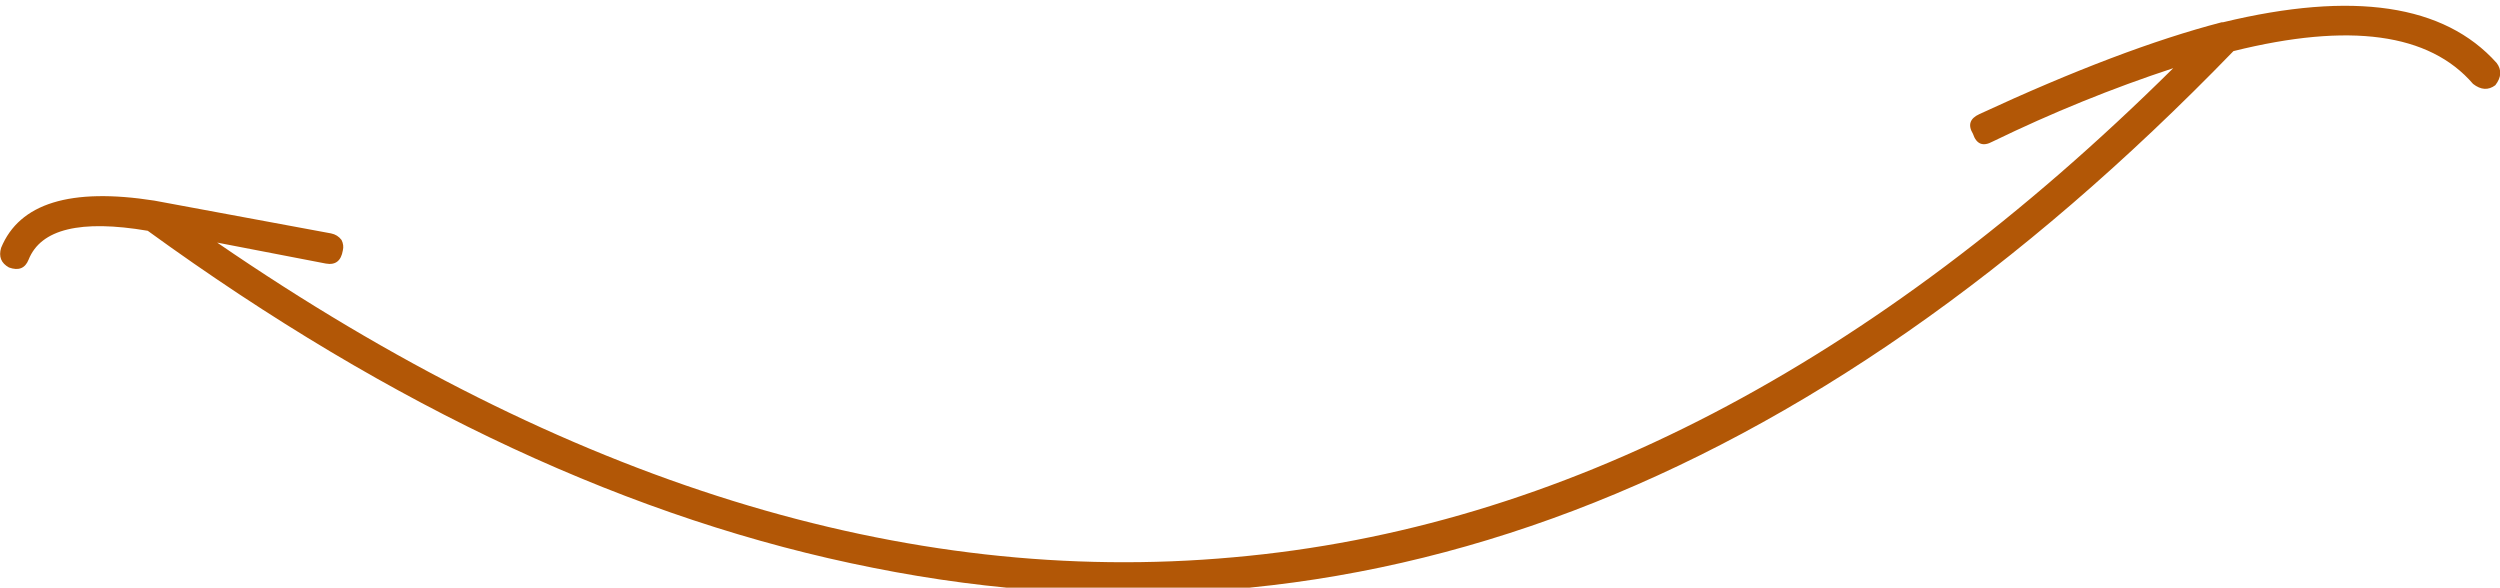 <?xml version="1.0" encoding="iso-8859-1"?>
<!-- Generator: Adobe Illustrator 18.1.1, SVG Export Plug-In . SVG Version: 6.00 Build 0)  -->
<svg version="1.1" xmlns="http://www.w3.org/2000/svg" xmlns:xlink="http://www.w3.org/1999/xlink" x="0px" y="0px"
	 viewBox="0 0 100.612 23.65" style="enable-background:new 0 0 100.612 23.65;" xml:space="preserve">
<g id="Layer_24">
	<g transform="matrix( 1, 0, 0, 1, 663.2,97) ">
		<g transform="matrix( 1.054, 0, 0, 1.055, -783.6,-751.8) ">
			<g>
				<g id="emojimouths1Symbol_1_0_Layer0_0_MEMBER_0_FILL">
					<path style="fill:#B25706;" d="M127.322,630.217c0.033-0.133,0.017-0.267-0.05-0.4c-0.1-0.133-0.233-0.217-0.4-0.25
						l-6.749-1.251c-3.2-0.5-5.149,0.1-5.849,1.801c-0.1,0.334,0,0.584,0.3,0.75c0.367,0.133,0.617,0.033,0.75-0.3
						c0.467-1.167,1.983-1.534,4.549-1.1c9.332,6.77,18.564,11.055,27.696,12.856c18.331,3.668,35.645-2.901,51.942-19.71
						c4.433-1.101,7.482-0.684,9.149,1.251c0.3,0.233,0.583,0.25,0.85,0.05c0.233-0.3,0.25-0.584,0.05-0.85
						c-2-2.234-5.482-2.751-10.448-1.551h-0.05c-2.566,0.667-5.649,1.834-9.249,3.502c-0.367,0.167-0.45,0.417-0.25,0.75
						c0.133,0.4,0.383,0.5,0.75,0.3c2.266-1.1,4.566-2.034,6.899-2.801c-11.465,11.339-23.43,17.559-35.895,18.659
						c-12.531,1.134-25.463-2.868-38.794-12.006l4.149,0.8C127.039,630.784,127.255,630.617,127.322,630.217z"/>
				</g>
			</g>
		</g>
	</g>
</g>
<g id="Layer_1">
</g>
</svg>
